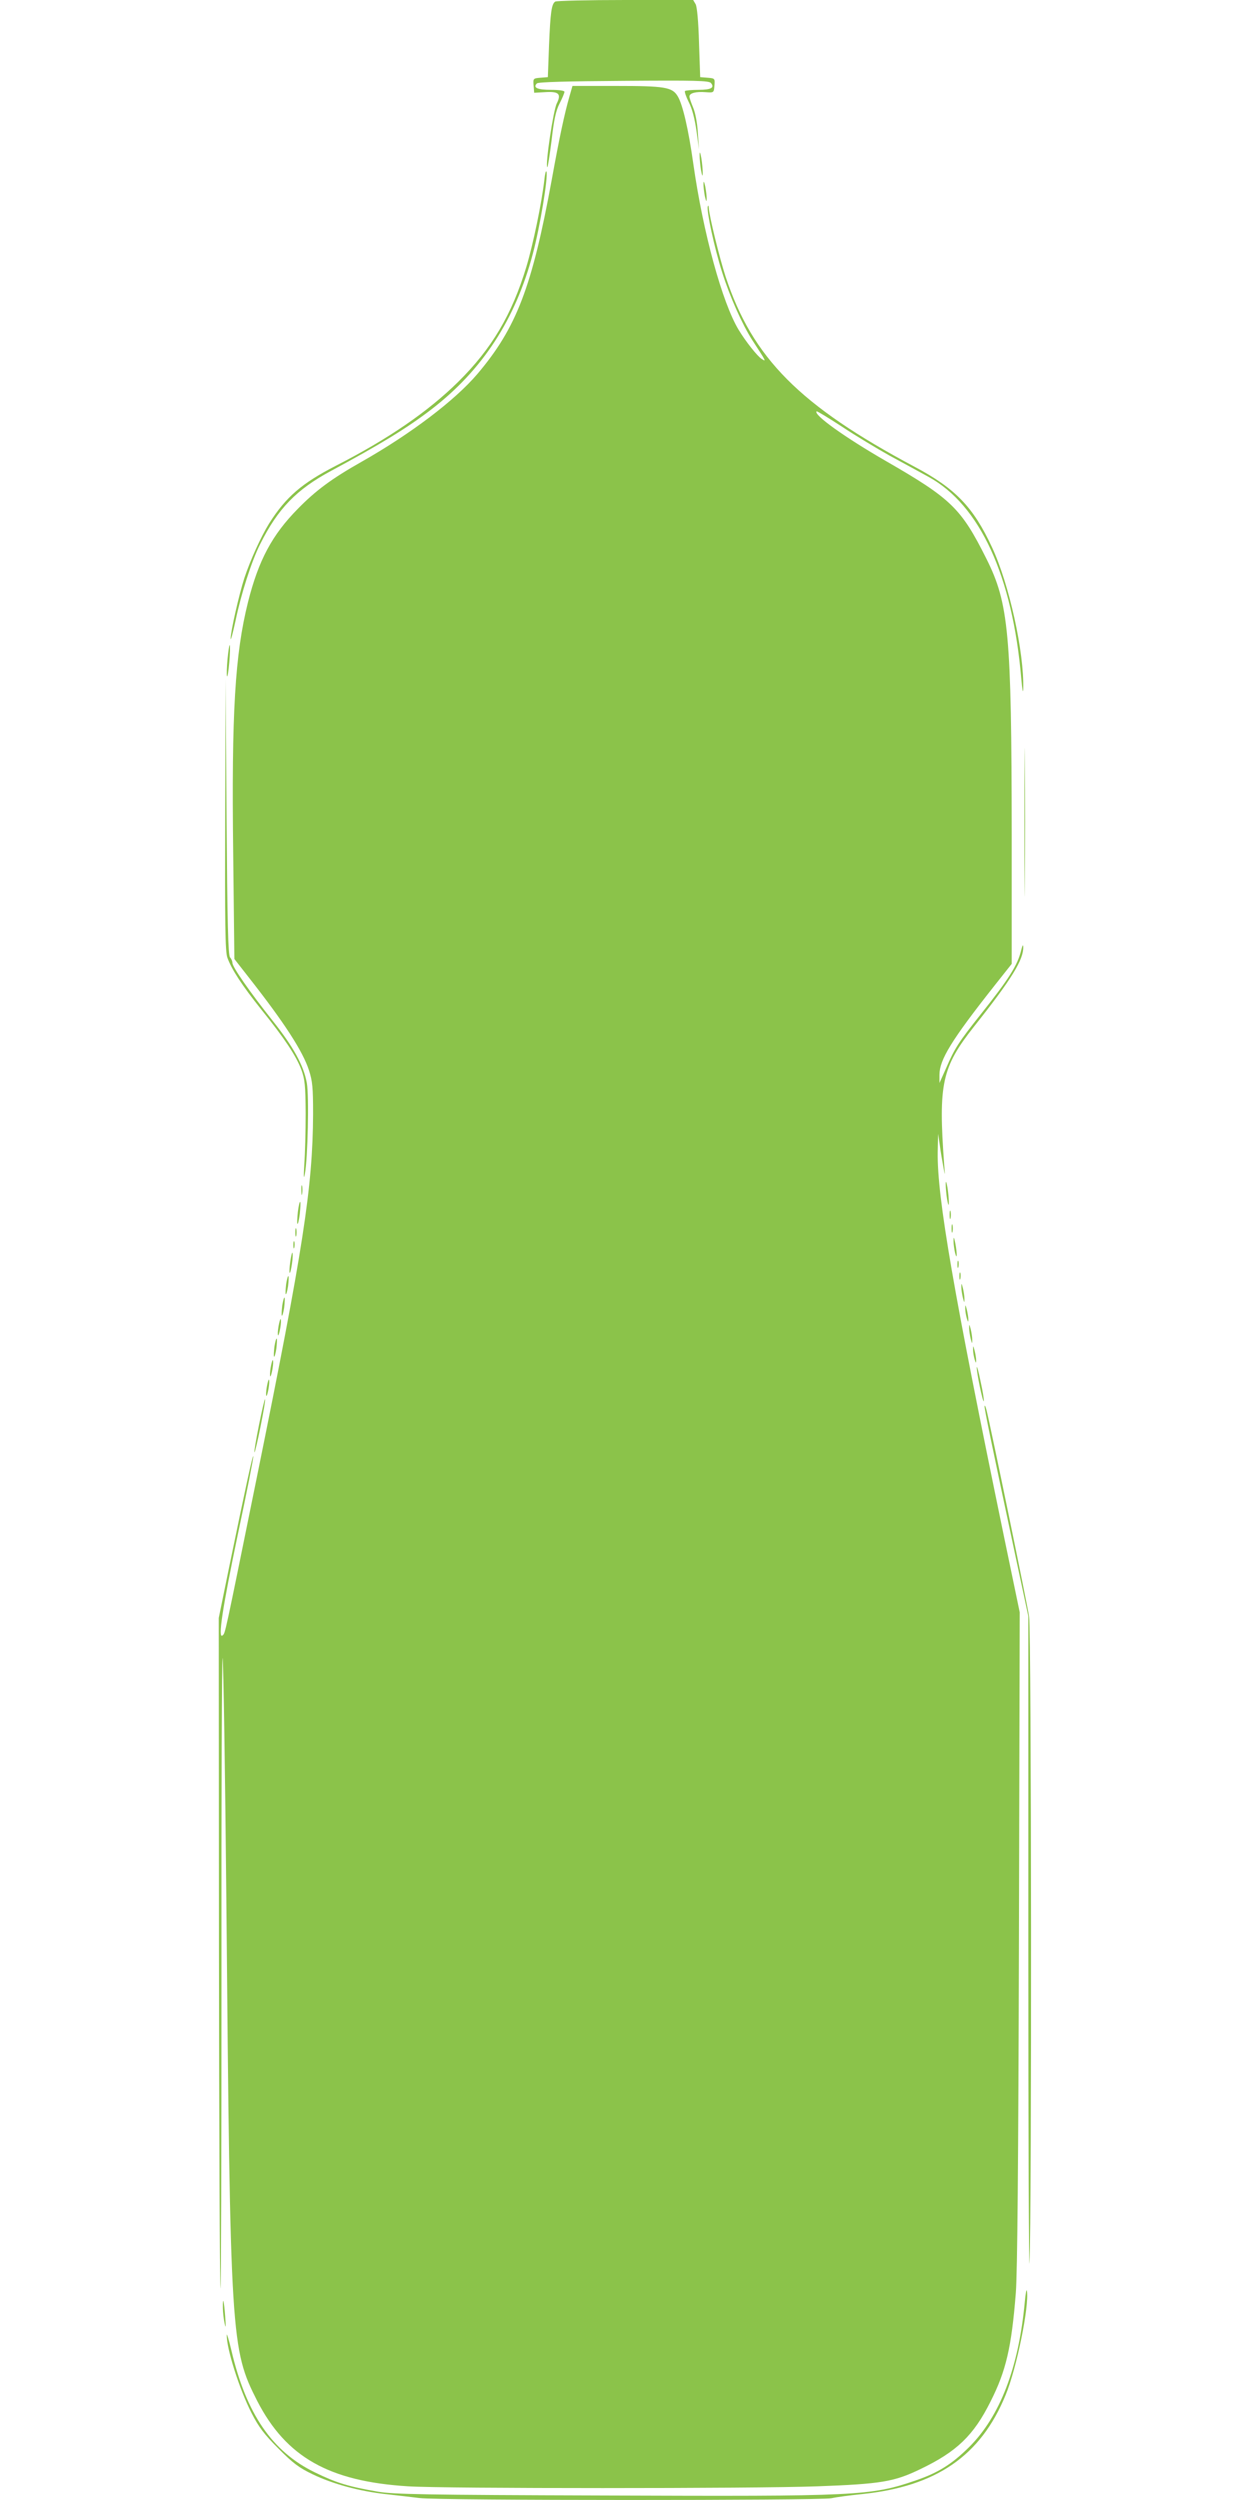 <?xml version="1.0" standalone="no"?>
<!DOCTYPE svg PUBLIC "-//W3C//DTD SVG 20010904//EN"
 "http://www.w3.org/TR/2001/REC-SVG-20010904/DTD/svg10.dtd">
<svg version="1.0" xmlns="http://www.w3.org/2000/svg"
 width="640pt" height="1280pt" viewBox="0 0 640 1280"
 preserveAspectRatio="xMidYMid meet">
<g transform="translate(0,1280) scale(0.1,-0.1)"
fill="#8bc34a" stroke="none">
<path d="M2843 12792 c-19 -12 -25 -54 -32 -225 l-6 -162 -38 -3 c-37 -3 -38
-4 -35 -40 l3 -37 53 3 c73 5 87 -8 63 -57 -18 -34 -60 -316 -49 -327 3 -2 12
59 22 136 12 107 22 153 41 190 14 27 25 54 25 60 0 6 -28 10 -69 10 -69 0
-94 11 -72 33 7 7 149 11 445 13 366 3 436 1 446 -11 20 -24 1 -35 -64 -35
-34 0 -65 -3 -69 -6 -3 -4 6 -30 20 -58 17 -33 30 -84 39 -146 l13 -95 -6 85
c-3 51 -13 103 -24 129 -10 24 -19 49 -19 57 0 17 32 26 83 22 42 -3 42 -3 45
34 3 36 2 37 -35 40 l-38 3 -6 175 c-3 110 -10 183 -17 198 l-13 22 -347 0
c-191 0 -352 -4 -359 -8z"/>
<path d="M2915 12304 c-24 -83 -51 -208 -90 -424 -101 -551 -181 -759 -381
-995 -115 -135 -340 -306 -594 -450 -152 -86 -233 -146 -325 -240 -132 -134
-201 -263 -255 -477 -67 -268 -85 -567 -76 -1290 l6 -538 75 -96 c182 -232
275 -376 307 -474 18 -56 21 -88 21 -225 -2 -374 -50 -687 -288 -1859 -167
-822 -161 -796 -175 -809 -26 -24 -1 141 79 523 45 211 80 389 78 394 -3 9
-35 -137 -123 -564 l-54 -264 1 -1686 c1 -927 4 -1712 8 -1745 3 -33 5 691 5
1610 -1 919 2 1645 6 1615 4 -30 13 -590 19 -1245 20 -2244 23 -2292 158
-2558 148 -287 367 -412 773 -437 184 -12 1773 -12 2095 0 325 12 393 23 527
88 186 89 273 172 360 347 79 156 107 277 129 555 8 101 13 657 16 1815 l4
1670 -80 385 c-258 1249 -343 1738 -340 1970 l2 95 9 -60 c4 -33 13 -82 18
-110 9 -49 9 -48 4 15 -30 411 -12 495 153 704 193 243 255 344 252 409 -1 13
-4 7 -10 -16 -18 -78 -64 -150 -209 -332 -112 -141 -132 -172 -176 -274 l-34
-76 0 42 c0 77 62 178 279 453 l91 115 0 665 c-1 1026 -15 1181 -130 1410
-129 258 -180 307 -515 500 -208 120 -372 237 -354 254 2 2 60 -33 129 -78 69
-46 179 -112 245 -149 66 -36 155 -84 198 -108 264 -144 431 -508 476 -1034 5
-57 9 -80 10 -52 5 187 -72 537 -160 725 -95 205 -187 301 -396 412 -588 313
-830 556 -968 974 -31 95 -84 311 -86 352 0 11 -3 14 -5 7 -8 -19 34 -214 73
-336 39 -124 103 -268 155 -349 73 -112 72 -111 48 -96 -22 14 -81 88 -118
149 -84 139 -182 497 -232 849 -25 179 -55 306 -80 347 -28 47 -66 53 -317 53
l-222 0 -16 -56z"/>
<path d="M3582 12005 c0 -16 3 -50 7 -75 6 -33 9 -37 9 -15 0 17 -3 50 -7 75
-6 33 -9 37 -9 15z"/>
<path d="M2787 11878 c-14 -120 -58 -331 -92 -444 -74 -245 -177 -419 -349
-589 -154 -152 -357 -292 -627 -430 -173 -89 -255 -159 -341 -295 -41 -66 -97
-189 -127 -280 -27 -83 -71 -277 -70 -310 0 -14 11 28 25 92 28 136 82 305
126 392 91 182 186 280 363 375 249 134 391 220 515 316 261 201 429 460 518
795 37 139 79 394 70 421 -3 8 -8 -12 -11 -43z"/>
<path d="M3602 11860 c-1 -14 3 -43 7 -65 6 -26 9 -31 9 -15 1 14 -3 43 -7 65
-6 26 -9 31 -9 15z"/>
<path d="M1165 9427 c-4 -42 -5 -81 -3 -89 3 -7 8 25 12 71 4 46 5 86 2 88 -2
2 -7 -29 -11 -70z"/>
<path d="M1153 8630 c-2 -560 0 -702 11 -733 22 -61 75 -142 174 -266 120
-149 178 -237 205 -308 18 -50 21 -80 22 -223 0 -91 -3 -208 -7 -260 -4 -67
-3 -82 3 -50 15 77 22 399 10 465 -16 90 -70 187 -176 320 -116 146 -205 274
-205 295 0 9 -6 22 -12 28 -10 10 -14 173 -18 720 l-5 707 -2 -695z"/>
<path d="M5245 8590 c0 -338 1 -477 2 -307 2 169 2 445 0 615 -1 169 -2 30 -2
-308z"/>
<path d="M4842 6735 c0 -16 3 -50 7 -75 6 -33 9 -37 9 -15 0 17 -3 50 -7 75
-6 33 -9 37 -9 15z"/>
<path d="M1543 6705 c0 -22 2 -30 4 -17 2 12 2 30 0 40 -3 9 -5 -1 -4 -23z"/>
<path d="M1525 6595 c-3 -31 -5 -59 -2 -61 3 -3 8 20 12 51 3 31 5 59 2 61 -3
3 -8 -20 -12 -51z"/>
<path d="M4862 6580 c0 -19 2 -27 5 -17 2 9 2 25 0 35 -3 9 -5 1 -5 -18z"/>
<path d="M4872 6510 c0 -19 2 -27 5 -17 2 9 2 25 0 35 -3 9 -5 1 -5 -18z"/>
<path d="M1512 6490 c0 -19 2 -27 5 -17 2 9 2 25 0 35 -3 9 -5 1 -5 -18z"/>
<path d="M4882 6445 c0 -16 4 -43 8 -60 11 -42 11 -1 1 50 -7 34 -9 35 -9 10z"/>
<path d="M1502 6425 c0 -16 2 -22 5 -12 2 9 2 23 0 30 -3 6 -5 -1 -5 -18z"/>
<path d="M1486 6339 c-4 -28 -5 -53 -3 -56 3 -2 8 19 12 47 4 28 5 53 2 56 -2
3 -7 -19 -11 -47z"/>
<path d="M4902 6325 c0 -16 2 -22 5 -12 2 9 2 23 0 30 -3 6 -5 -1 -5 -18z"/>
<path d="M4912 6265 c0 -16 2 -22 5 -12 2 9 2 23 0 30 -3 6 -5 -1 -5 -18z"/>
<path d="M1465 6225 c-3 -26 -4 -49 -2 -51 3 -3 8 16 12 41 3 26 4 49 2 51 -3
3 -8 -16 -12 -41z"/>
<path d="M4922 6210 c0 -14 4 -38 8 -55 7 -27 8 -27 8 -5 0 14 -4 39 -8 55 -7
27 -8 27 -8 5z"/>
<path d="M1445 6115 c-3 -26 -4 -49 -2 -51 3 -3 8 16 12 41 3 26 4 49 2 51 -3
3 -8 -16 -12 -41z"/>
<path d="M4942 6100 c0 -14 4 -36 8 -50 6 -20 8 -21 8 -5 0 11 -4 34 -8 50 -7
27 -8 27 -8 5z"/>
<path d="M1426 6009 c-4 -23 -5 -44 -2 -46 2 -2 7 14 11 37 4 23 5 43 2 46 -2
3 -7 -14 -11 -37z"/>
<path d="M4962 6000 c0 -14 4 -38 8 -55 7 -27 8 -27 8 -5 0 14 -4 39 -8 55 -7
27 -8 27 -8 5z"/>
<path d="M1405 5905 c-3 -26 -4 -49 -2 -51 3 -3 8 16 12 41 3 26 4 49 2 51 -3
3 -8 -16 -12 -41z"/>
<path d="M4982 5890 c0 -14 4 -36 8 -50 6 -20 8 -21 8 -5 0 11 -4 34 -8 50 -7
27 -8 27 -8 5z"/>
<path d="M1386 5799 c-4 -23 -5 -44 -2 -46 2 -2 7 14 11 37 4 23 5 43 2 46 -2
3 -7 -14 -11 -37z"/>
<path d="M5001 5800 c-2 -23 32 -186 36 -174 2 5 -5 50 -16 99 -10 50 -19 83
-20 75z"/>
<path d="M1366 5699 c-4 -23 -5 -44 -2 -46 2 -2 7 14 11 37 4 23 5 43 2 46 -2
3 -7 -14 -11 -37z"/>
<path d="M1326 5504 c-15 -75 -26 -138 -23 -140 2 -2 16 57 31 132 15 75 26
138 23 140 -2 2 -16 -57 -31 -132z"/>
<path d="M5041 5600 c-1 -15 38 -203 162 -785 l62 -290 0 -1715 c0 -943 3
-1661 6 -1595 12 226 10 3231 -2 3308 -10 67 -198 979 -218 1057 -5 19 -9 28
-10 20z"/>
<path d="M5247 1015 c-31 -337 -127 -587 -286 -745 -89 -88 -159 -131 -273
-170 -229 -79 -302 -82 -1583 -77 -937 3 -1092 6 -1172 20 -150 26 -212 45
-320 98 -219 106 -352 300 -428 624 -13 55 -24 91 -24 80 -2 -67 64 -277 127
-400 37 -72 64 -108 137 -181 74 -75 106 -99 175 -132 103 -50 240 -87 375
-102 55 -6 133 -15 173 -20 96 -13 2044 -13 2109 -1 26 6 96 15 155 21 381 39
609 195 737 508 56 135 121 454 109 532 -2 14 -7 -11 -11 -55z"/>
<path d="M1141 984 c0 -21 4 -57 9 -79 6 -30 7 -21 3 35 -6 81 -13 107 -12 44z"/>
</g>
</svg>
